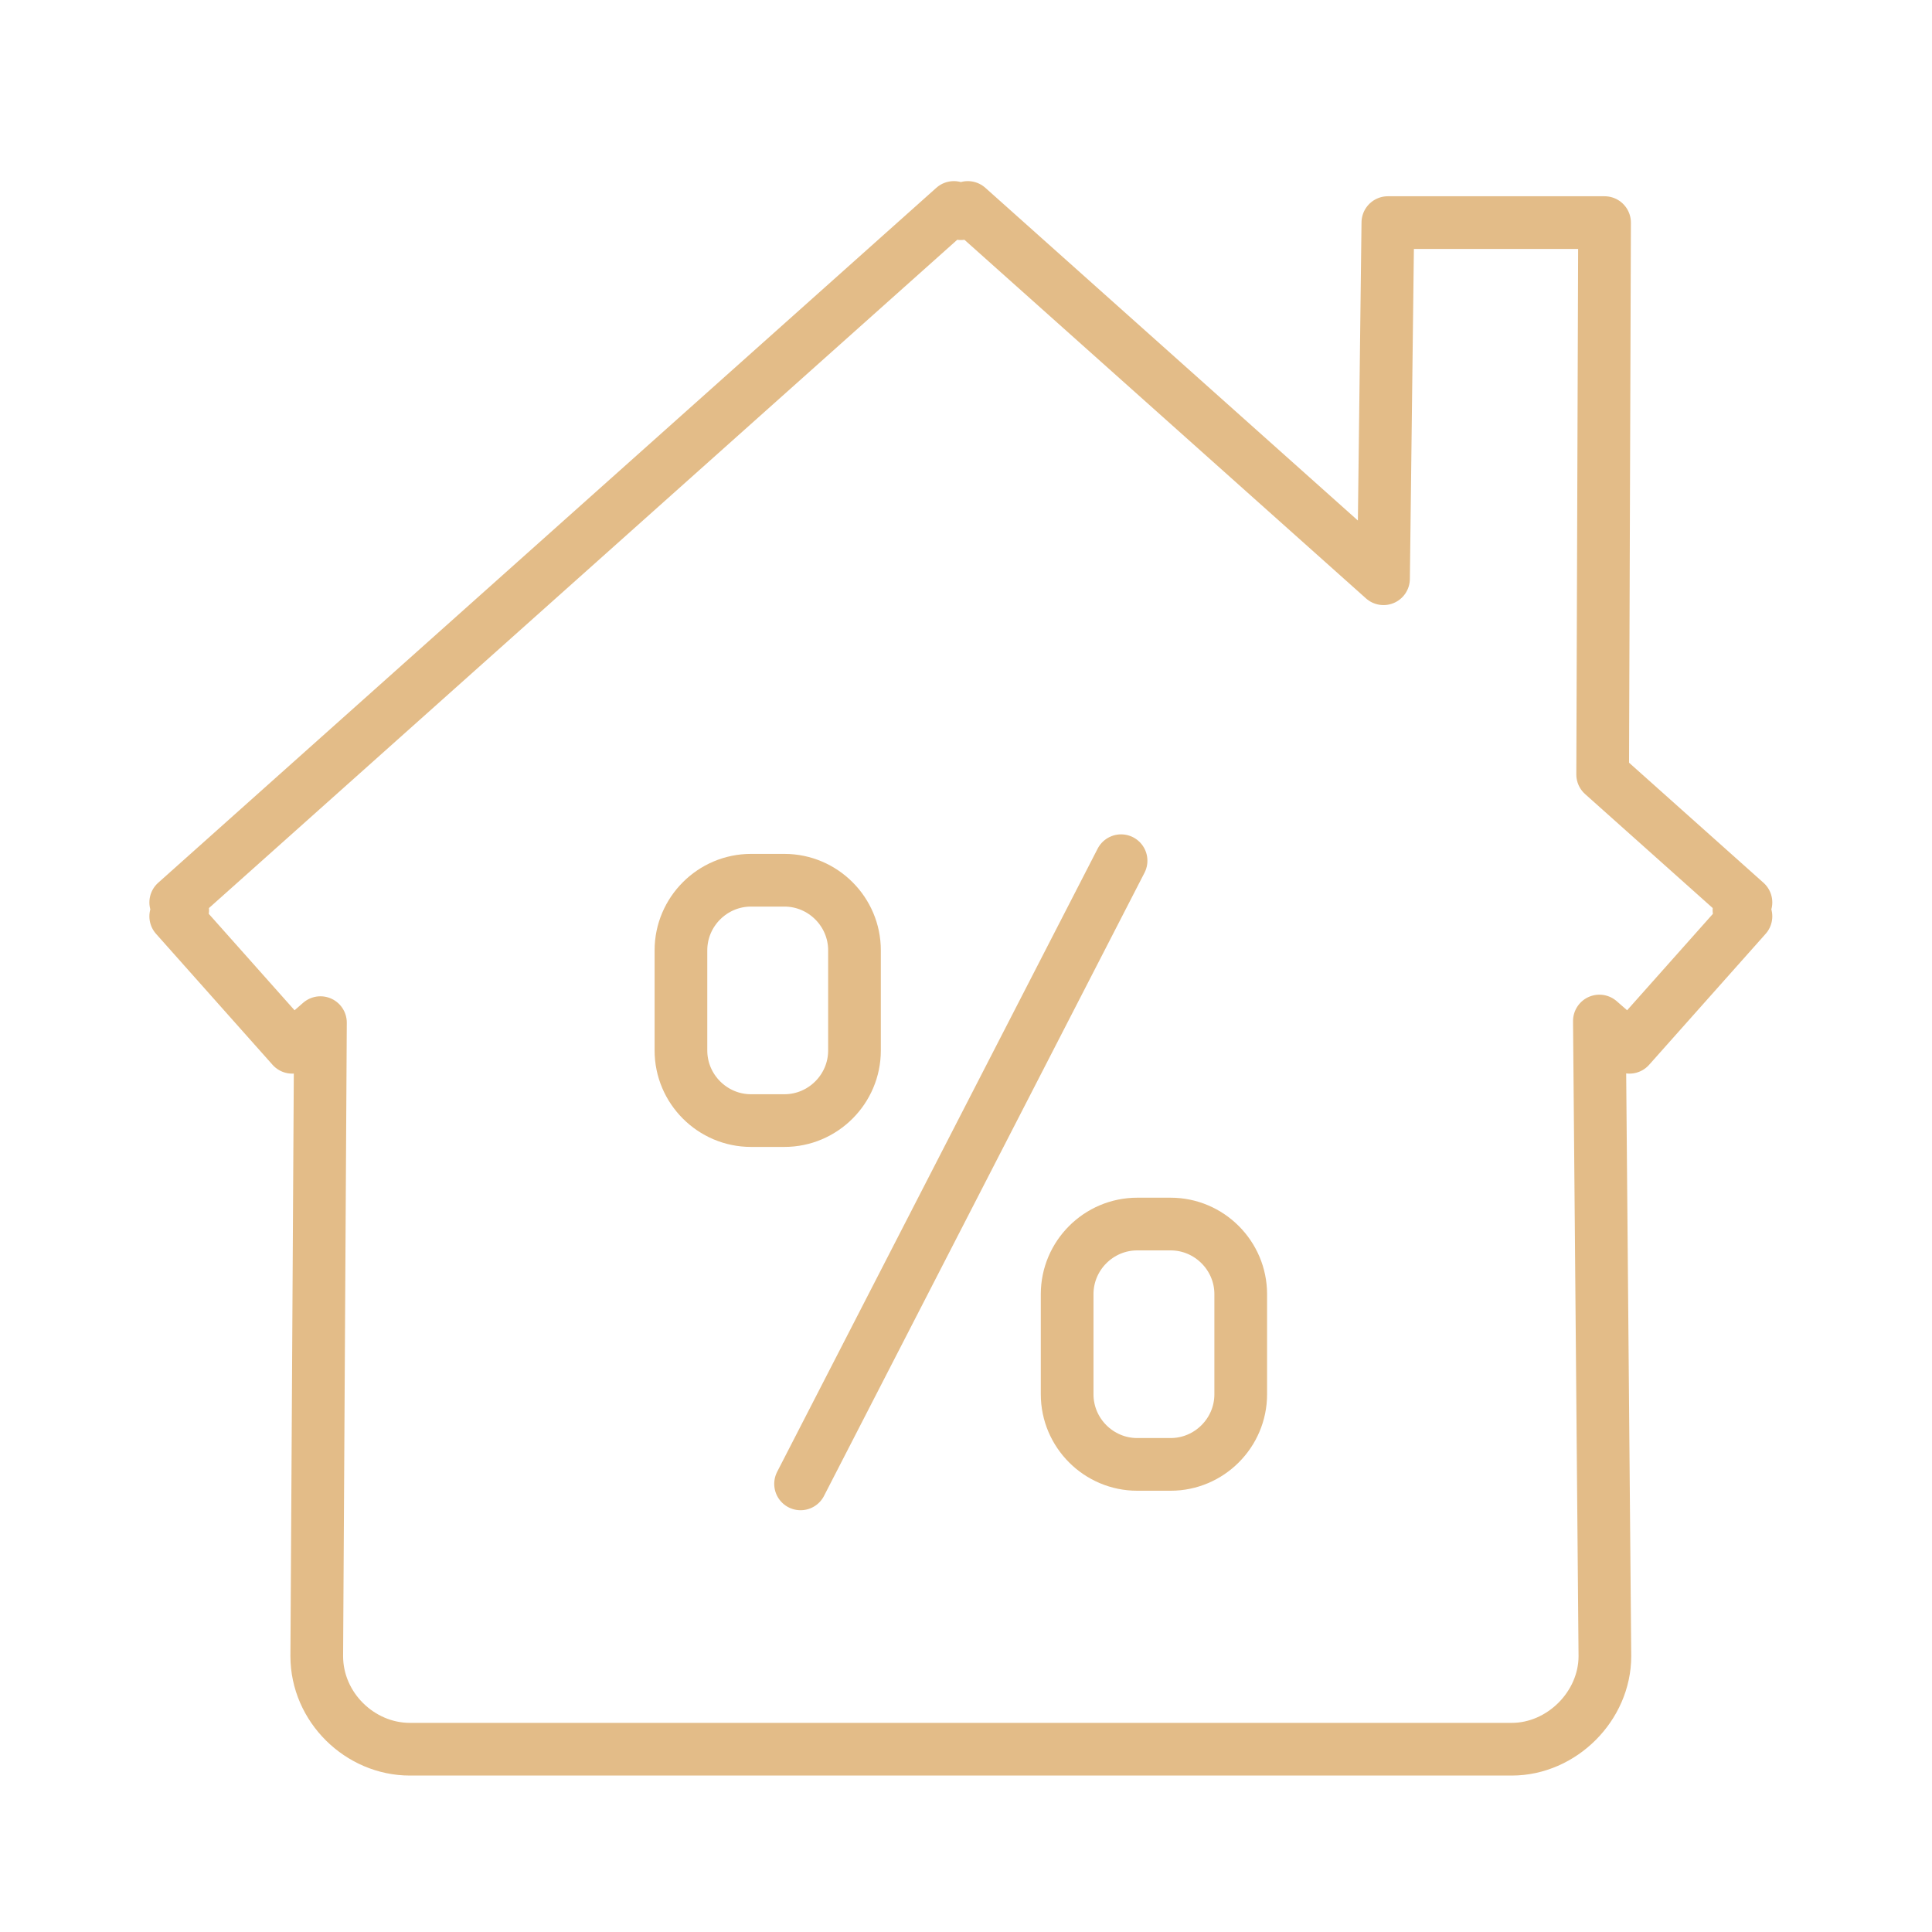 <?xml version="1.0" encoding="utf-8"?>
<!-- Generator: Adobe Illustrator 16.0.0, SVG Export Plug-In . SVG Version: 6.00 Build 0)  -->
<!DOCTYPE svg PUBLIC "-//W3C//DTD SVG 1.1//EN" "http://www.w3.org/Graphics/SVG/1.1/DTD/svg11.dtd">
<svg version="1.1" xmlns="http://www.w3.org/2000/svg" xmlns:xlink="http://www.w3.org/1999/xlink" x="0px" y="0px" width="110px"
	 height="110px" viewBox="0 0 110 110" enable-background="new 0 0 110 110" xml:space="preserve">
<g id="Calque_1" display="none">
	
		<line display="inline" fill="none" stroke="#E3BC88" stroke-width="3" stroke-linecap="round" stroke-linejoin="round" stroke-miterlimit="22.926" x1="65.326" y1="46.275" x2="65.326" y2="51.542"/>
	
		<line display="inline" fill="none" stroke="#E3BC88" stroke-width="3" stroke-linecap="round" stroke-linejoin="round" stroke-miterlimit="22.926" x1="65.326" y1="74.513" x2="65.326" y2="79.779"/>
	<g display="inline">
		
			<path fill="none" stroke="#E3BC88" stroke-width="3" stroke-linecap="round" stroke-linejoin="round" stroke-miterlimit="22.926" d="
			M91.062,58.133l1.712,1.495l6.633-7.456l-0.397-0.355l0.397-0.437l-8.158-7.285l0.108-31.42H79.019l-0.247,20.275l-23.67-21.139
			l-0.395,0.354l-0.397-0.354L10.005,51.38l0.397,0.437l-0.397,0.355l6.633,7.456l1.607-1.403l-0.21,36.067
			c0,2.915,2.457,5.301,5.301,5.301h62.738c2.845,0,5.302-2.457,5.302-5.301L91.062,58.133L91.062,58.133z"/>
		
			<path fill="none" stroke="#E3BC88" stroke-width="3" stroke-linecap="round" stroke-linejoin="round" stroke-miterlimit="22.926" d="
			M54.707,38.772c13.394,0,24.253,10.859,24.253,24.255S68.101,87.281,54.707,87.281c-13.397,0-24.255-10.858-24.255-24.254
			S41.31,38.772,54.707,38.772L54.707,38.772z"/>
		
			<path fill="none" stroke="#E3BC88" stroke-width="3" stroke-linecap="round" stroke-linejoin="round" stroke-miterlimit="22.926" d="
			M62.34,54.288c-2.428-0.806-4.615-1.564-6.811-1.812c-11.832-1.33-13.349,10.59-0.756,10.551C67.014,62.99,65.86,74.919,54,73.577
			c-2.195-0.249-4.383-1.01-6.794-1.811"/>
	</g>
</g>
<g id="Calque_2" display="none">
	<g display="inline">
		
			<path fill="none" stroke="#E3BC88" stroke-width="3" stroke-linecap="round" stroke-linejoin="round" stroke-miterlimit="22.926" d="
			M32.025,47.817h46.438c3.143,0,5.713,2.57,5.713,5.713v40.348c0,3.144-2.57,5.714-5.713,5.714H32.025
			c-3.143,0-5.713-2.57-5.713-5.714V53.531C26.312,50.388,28.882,47.817,32.025,47.817L32.025,47.817z M40.626,54.783v12.94
			 M34.524,61.252H46.73 M36.048,82.205l8.631,9.149 M36.048,91.354l8.631-9.147 M63.104,83.128H75.31 M63.104,90.089H75.31
			 M73.728,56.33l-8.631,9.149"/>
		
			<path fill-rule="evenodd" clip-rule="evenodd" fill="#010202" stroke="#E3BC88" stroke-width="3" stroke-linecap="round" stroke-linejoin="round" stroke-miterlimit="22.926" d="
			M63.779,54.488c-0.745,0.79-0.745,2.071,0,2.86c0.745,0.79,1.953,0.79,2.698,0c0.745-0.789,0.745-2.07,0-2.86
			C65.732,53.699,64.524,53.699,63.779,54.488L63.779,54.488z"/>
		
			<path fill-rule="evenodd" clip-rule="evenodd" fill="#010202" stroke="#E3BC88" stroke-width="3" stroke-linecap="round" stroke-linejoin="round" stroke-miterlimit="22.926" d="
			M72.9,64.157c-0.746,0.79-0.746,2.07,0,2.86c0.745,0.789,1.952,0.789,2.697,0c0.745-0.79,0.745-2.07,0-2.86
			C74.853,63.368,73.646,63.368,72.9,64.157L72.9,64.157z"/>
		
			<line fill="none" stroke="#E3BC88" stroke-width="3" stroke-linecap="round" stroke-linejoin="round" stroke-miterlimit="22.926" x1="55.244" y1="49.057" x2="55.244" y2="98.354"/>
		
			<line fill="none" stroke="#E3BC88" stroke-width="3" stroke-linecap="round" stroke-linejoin="round" stroke-miterlimit="22.926" x1="28.822" y1="73.705" x2="81.667" y2="73.705"/>
		
			<polyline fill="none" stroke="#E3BC88" stroke-width="3" stroke-linecap="round" stroke-linejoin="round" stroke-miterlimit="22.926" points="
			92.336,42.318 92.336,11.627 79.85,11.627 79.85,31.099 		"/>
		
			<polygon fill="none" stroke="#E3BC88" stroke-width="3" stroke-linecap="round" stroke-linejoin="round" stroke-miterlimit="22.926" points="
			10.005,50.799 10.408,51.241 10.005,51.601 16.719,59.146 55.244,24.826 93.77,59.146 100.483,51.601 100.08,51.241 
			100.483,50.799 55.646,10.755 55.244,11.113 54.843,10.755 10.005,50.799 		"/>
	</g>
</g>
<g id="Calque_3">
	<g>
		
			<path fill="none" stroke="#E3BC88" stroke-width="3" stroke-linecap="round" stroke-linejoin="round" stroke-miterlimit="22.926" d="
			M91.062,58.133l1.712,1.495l6.633-7.456l-0.397-0.355l0.397-0.437l-8.158-7.286l0.108-31.42H79.019l-0.247,20.277l-23.67-21.139
			l-0.395,0.354l-0.397-0.354L10.005,51.38l0.397,0.437l-0.397,0.355l6.633,7.456l1.607-1.403l-0.21,36.067
			c0,2.915,2.457,5.301,5.301,5.301h62.738c2.845,0,5.302-2.457,5.302-5.301L91.062,58.133L91.062,58.133z"/>
		
			<path fill="none" stroke="#E3BC88" stroke-width="3" stroke-linecap="round" stroke-linejoin="round" stroke-miterlimit="22.926" d="
			M42.759,50.117h1.902c2.195,0,3.99,1.795,3.99,3.989v5.705c0,2.195-1.795,3.99-3.99,3.99h-1.902c-2.194,0-3.989-1.795-3.989-3.99
			v-5.705C38.77,51.912,40.565,50.117,42.759,50.117L42.759,50.117z"/>
		
			<path fill="none" stroke="#E3BC88" stroke-width="3" stroke-linecap="round" stroke-linejoin="round" stroke-miterlimit="22.926" d="
			M64.749,69.692h1.902c2.193,0,3.991,1.795,3.991,3.99v5.704c0,2.195-1.798,3.99-3.991,3.99h-1.902c-2.195,0-3.99-1.795-3.99-3.99
			v-5.704C60.759,71.487,62.554,69.692,64.749,69.692L64.749,69.692z"/>
		
			<line fill="none" stroke="#E3BC88" stroke-width="3" stroke-linecap="round" stroke-linejoin="round" stroke-miterlimit="22.926" x1="63.829" y1="49.005" x2="45.581" y2="84.486"/>
	</g>
</g>
</svg>
